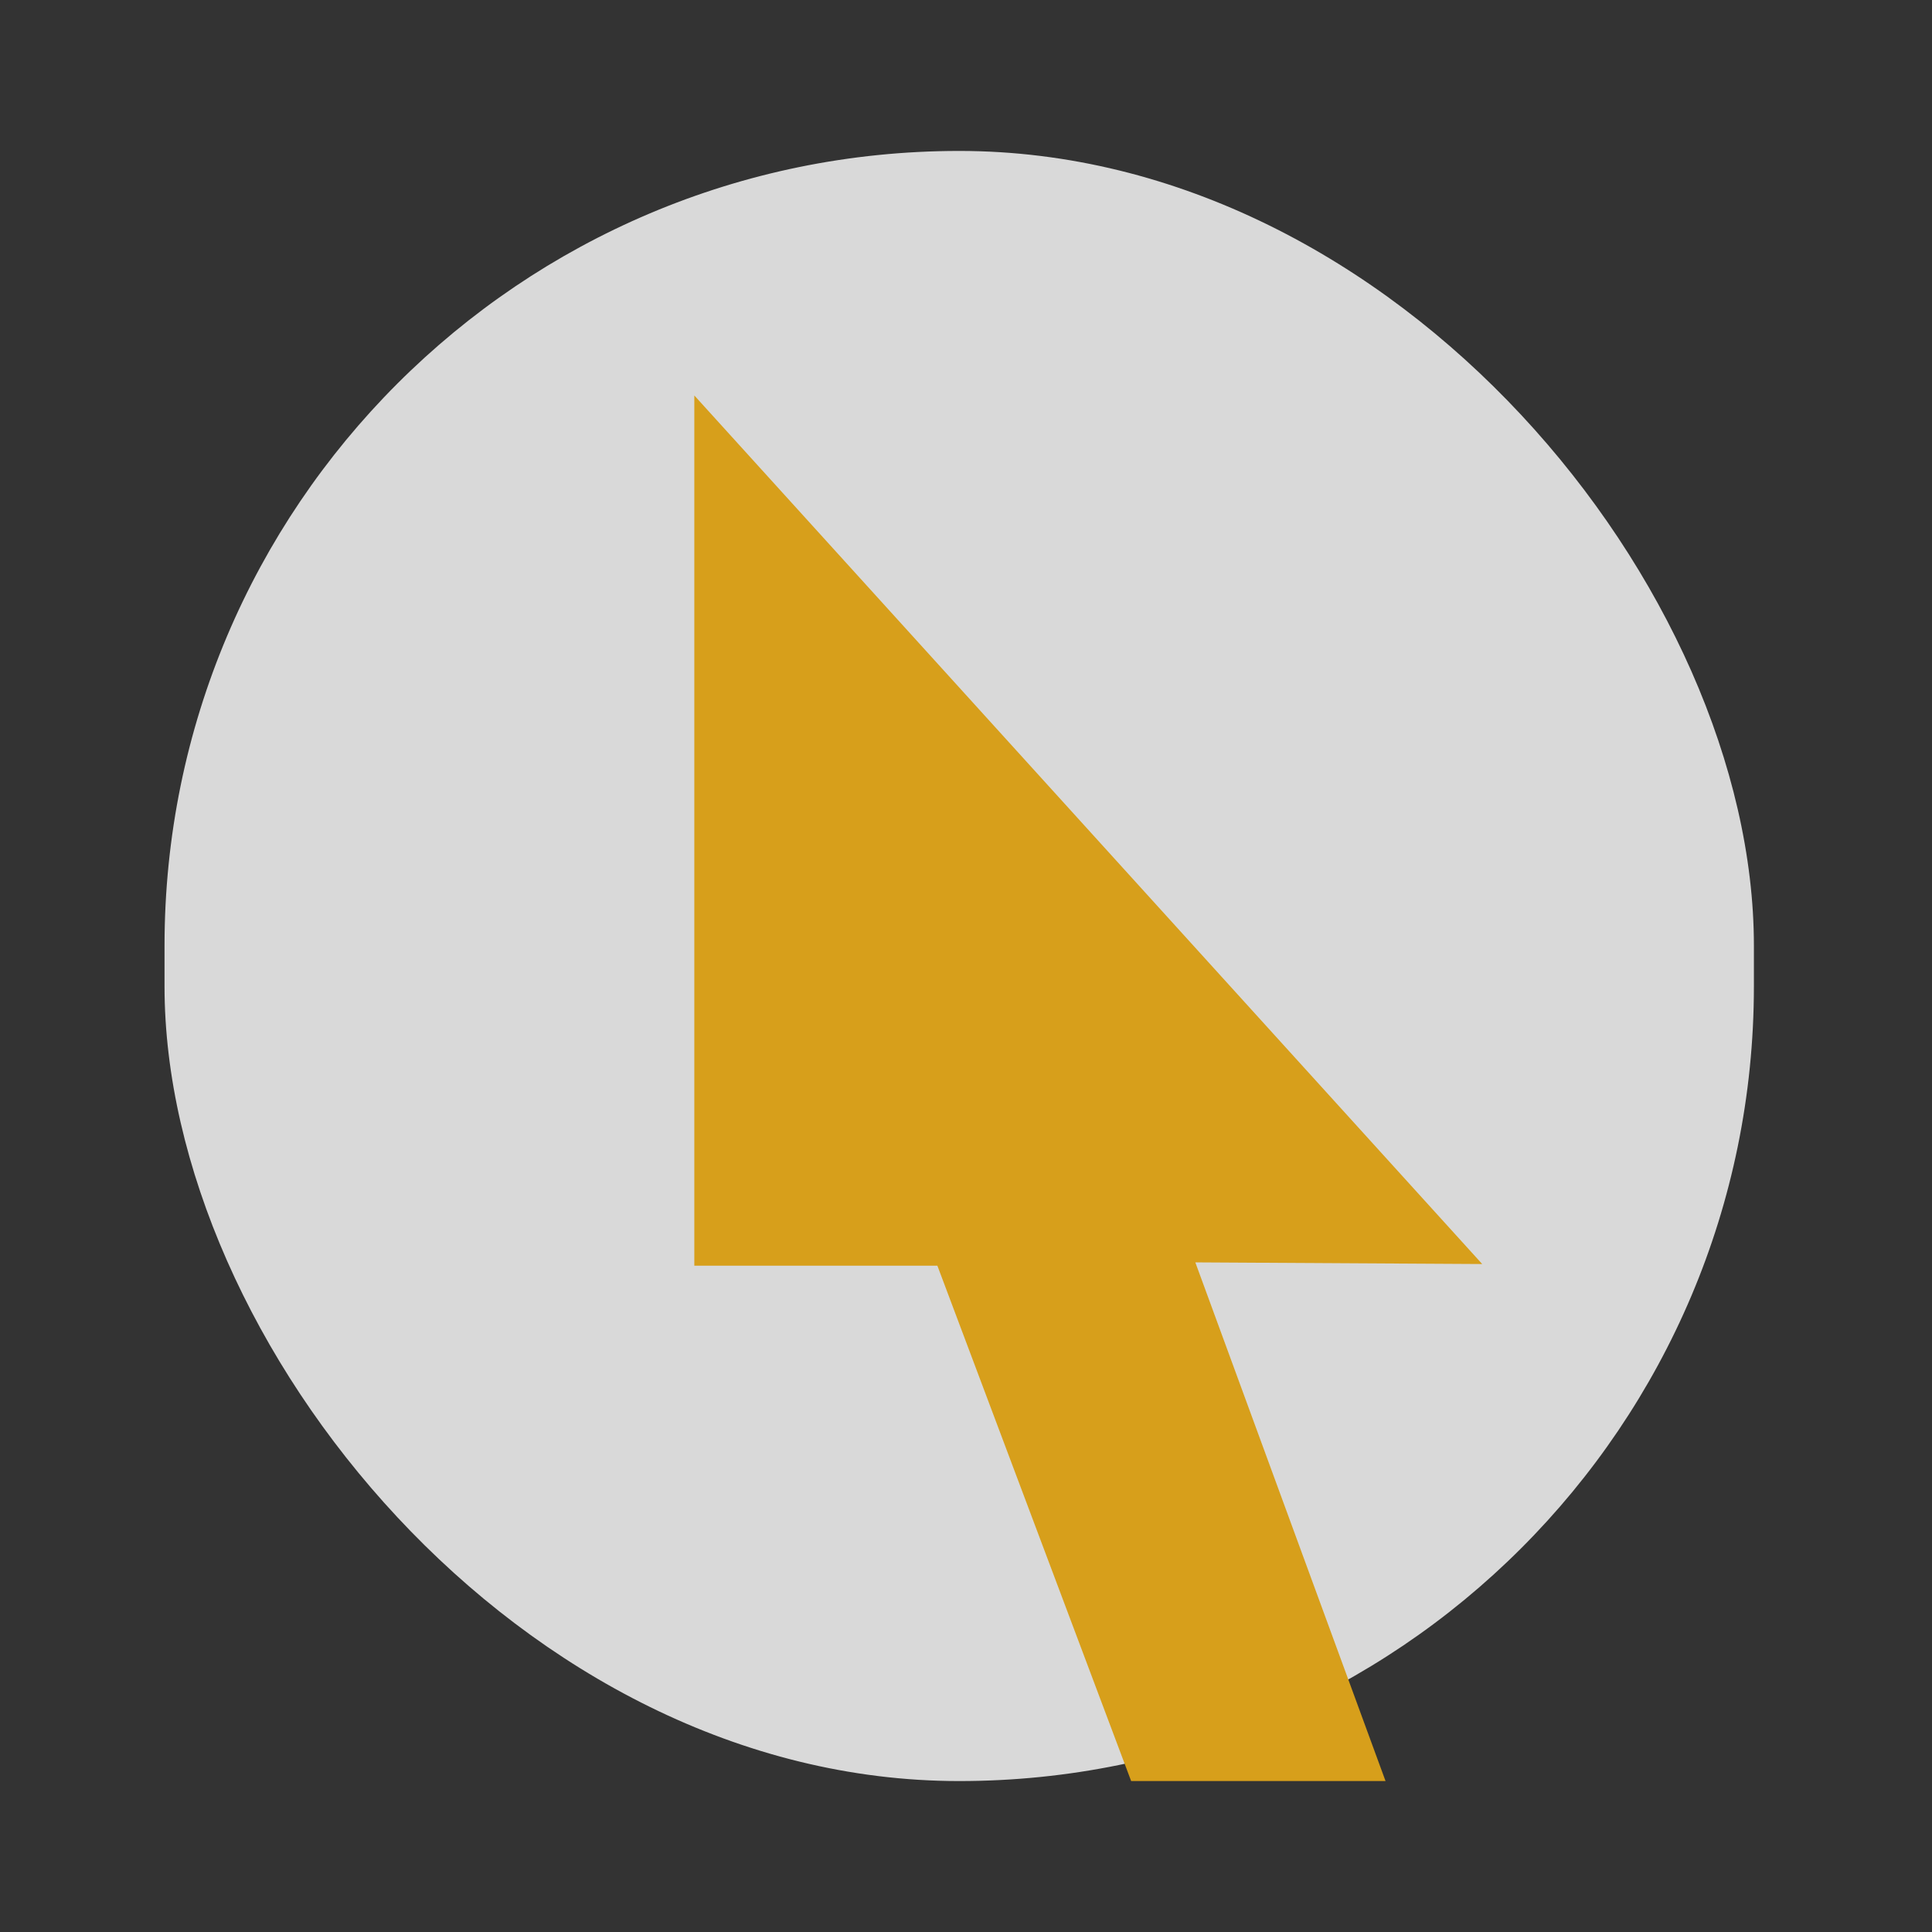 <svg width="256" height="256" viewBox="0 0 256 256" fill="none" xmlns="http://www.w3.org/2000/svg">
<rect x="0" y="0" width="256" height="256" fill="#333333" stroke="none"/>
<g opacity="0.9">
<g clip-path="url(#clip0_5584_4227)">
<g opacity="0.9">
<g clip-path="url(#clip1_5584_4227)">
<rect x="21.801" y="20" width="210.6" height="216" rx="105.3" fill="white"/>
<g clip-path="url(#clip2_5584_4227)">
<path d="M196.4 167.491L158.388 167.272L190.919 255.98H157.396L124.207 167.71H92V52.4L196.4 167.491Z" fill="#FCB715"/>
</g>
</g>
</g>
</g>
</g>
<defs>
<clipPath id="clip0_5584_4227">
<rect width="256" height="256" rx="6.75" fill="white"/>
</clipPath>
<clipPath id="clip1_5584_4227">
<rect width="216" height="216" fill="white" transform="translate(20 20)"/>
</clipPath>
<clipPath id="clip2_5584_4227">
<rect width="208.8" height="208.8" fill="white" transform="translate(39.801 52.4)"/>
</clipPath>
</defs>
</svg>
